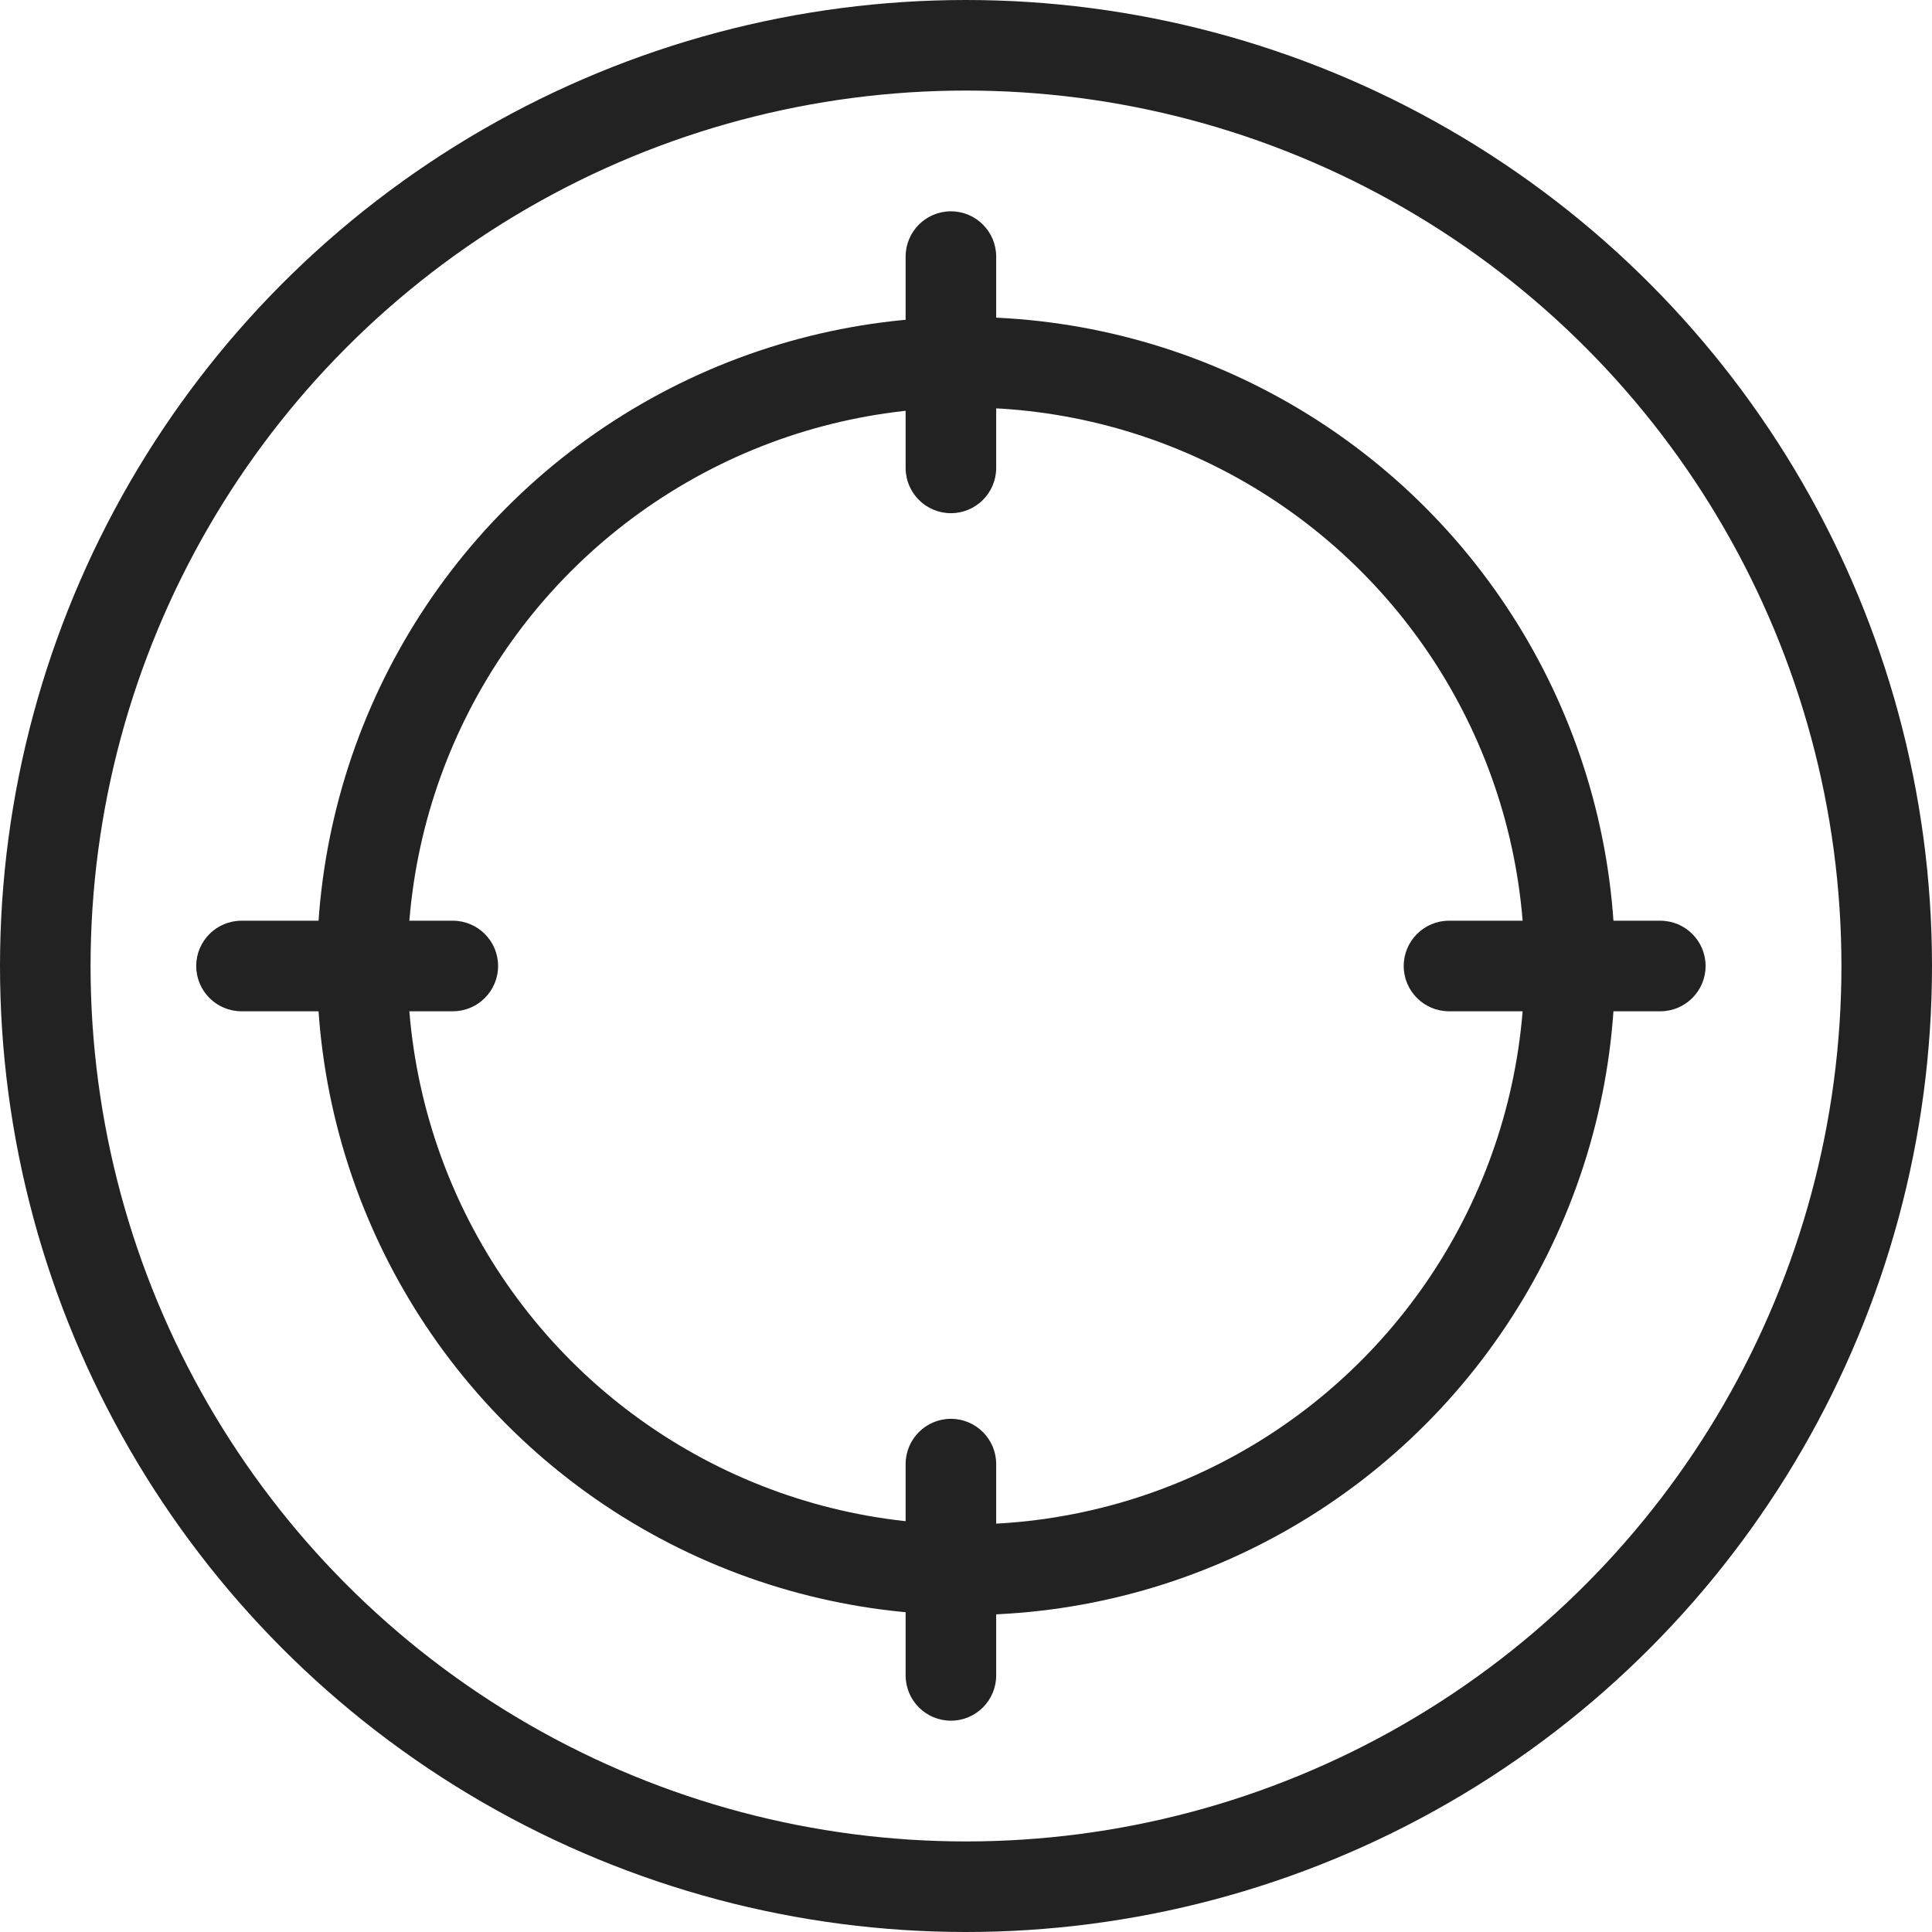 <svg height="64" viewBox="0 0 64 64" width="64" xmlns="http://www.w3.org/2000/svg"><g fill="none" fill-rule="evenodd"><path d="m0 0h64v64h-64z" opacity=".295"/><circle cx="32" cy="32" r="30.5" stroke="#222" stroke-width="3"/><circle cx="32" cy="32" r="20" stroke="#222" stroke-width="3"/><g fill="#222"><path d="m31.5 47c.828 0 1.5.672 1.5 1.5v7c0 .828-.672 1.5-1.5 1.5s-1.5-.672-1.5-1.5v-7c0-.828.672-1.5 1.5-1.5zm0-40c.828 0 1.5.672 1.5 1.5v7c0 .828-.672 1.5-1.5 1.5s-1.5-.672-1.5-1.5v-7c0-.828.672-1.5 1.5-1.5z"/><path d="m31.5 47c.828 0 1.5.672 1.5 1.5v7c0 .828-.672 1.5-1.5 1.5s-1.5-.672-1.5-1.5v-7c0-.828.672-1.5 1.5-1.5zm0-40c.828 0 1.5.672 1.5 1.5v7c0 .828-.672 1.5-1.5 1.5s-1.5-.672-1.5-1.5v-7c0-.828.672-1.5 1.5-1.5z" transform="matrix(0 -1 1 0 -.5 63.5)"/></g></g></svg>
